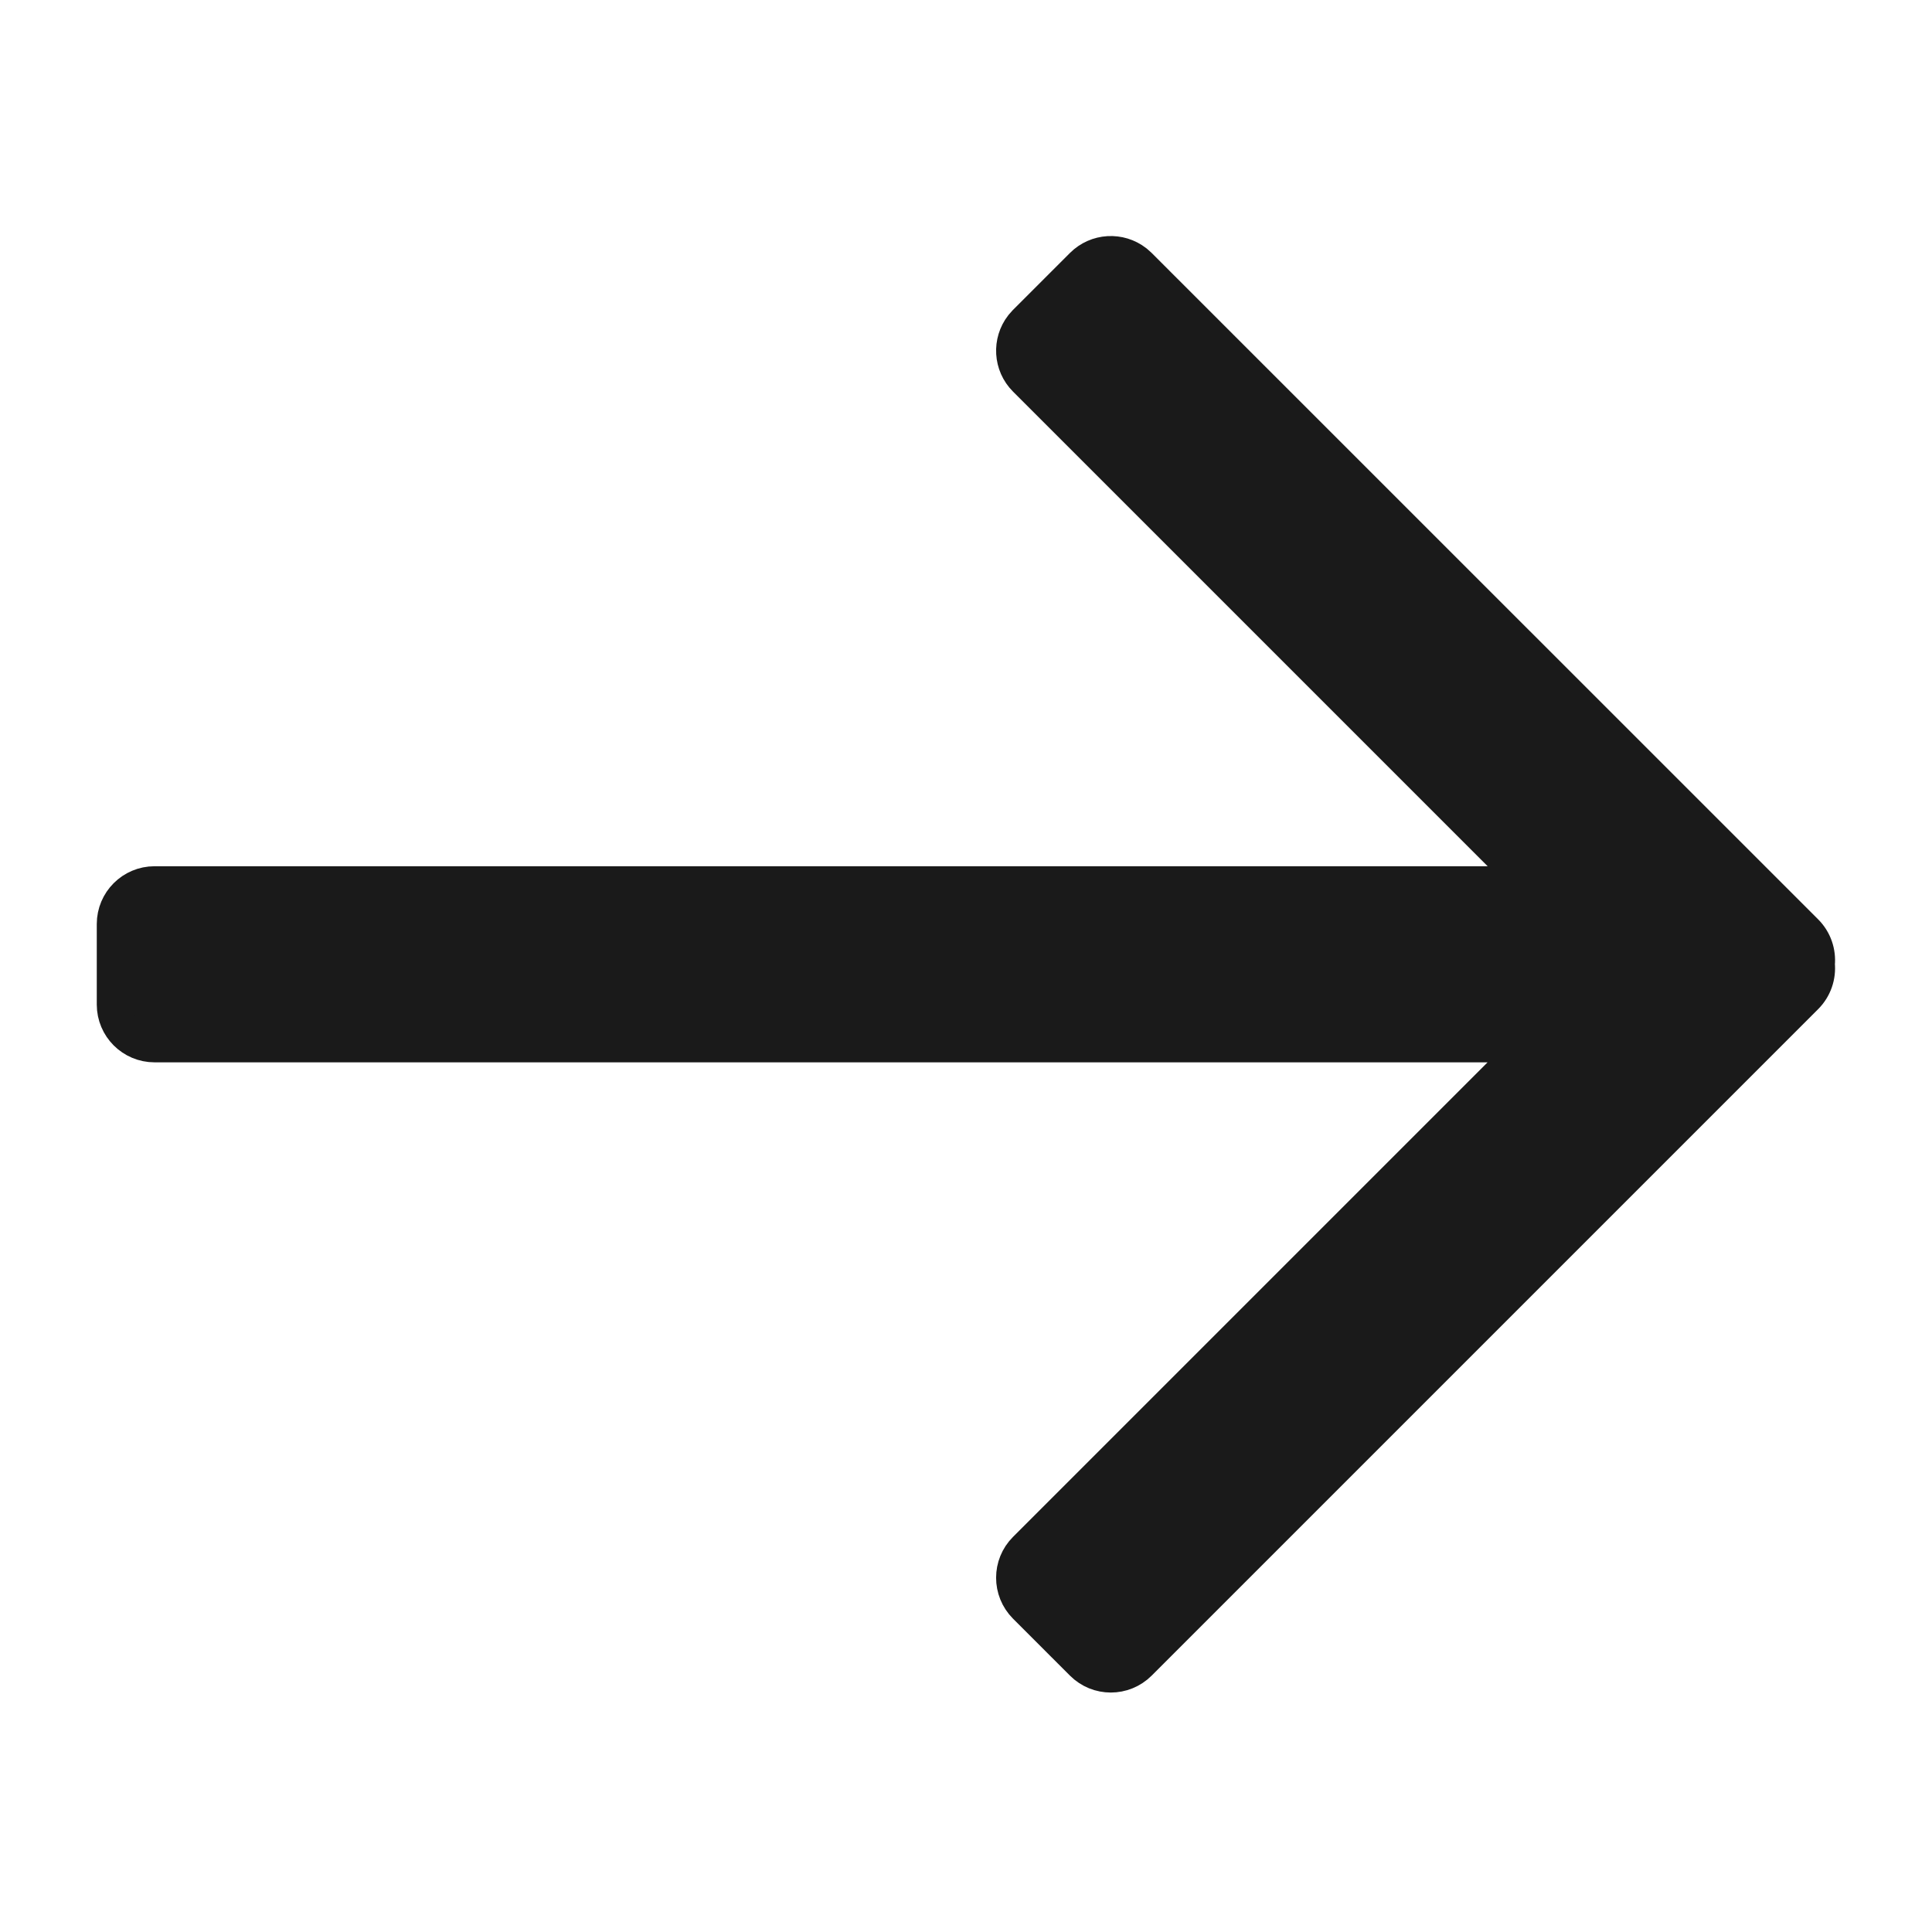 <svg width="22" height="22" viewBox="0 0 22 22" fill="none" xmlns="http://www.w3.org/2000/svg">
<path d="M12.325 18.939L11.677 18.291C11.498 18.111 11.498 17.821 11.677 17.642L17.422 11.897L1.76 11.897C1.507 11.897 1.302 11.692 1.302 11.439L1.302 10.522C1.302 10.269 1.507 10.064 1.76 10.064L17.423 10.064L11.677 4.318C11.512 4.153 11.499 3.893 11.639 3.713L11.677 3.67L12.325 3.022C12.49 2.857 12.75 2.844 12.93 2.984L12.973 3.022L20.562 10.61C20.663 10.711 20.707 10.848 20.694 10.98C20.707 11.112 20.663 11.249 20.562 11.35L12.973 18.939C12.794 19.118 12.504 19.118 12.325 18.939Z" fill="#1A1A1A" stroke="#1A1A1A" stroke-width="0.4"/>
</svg>
